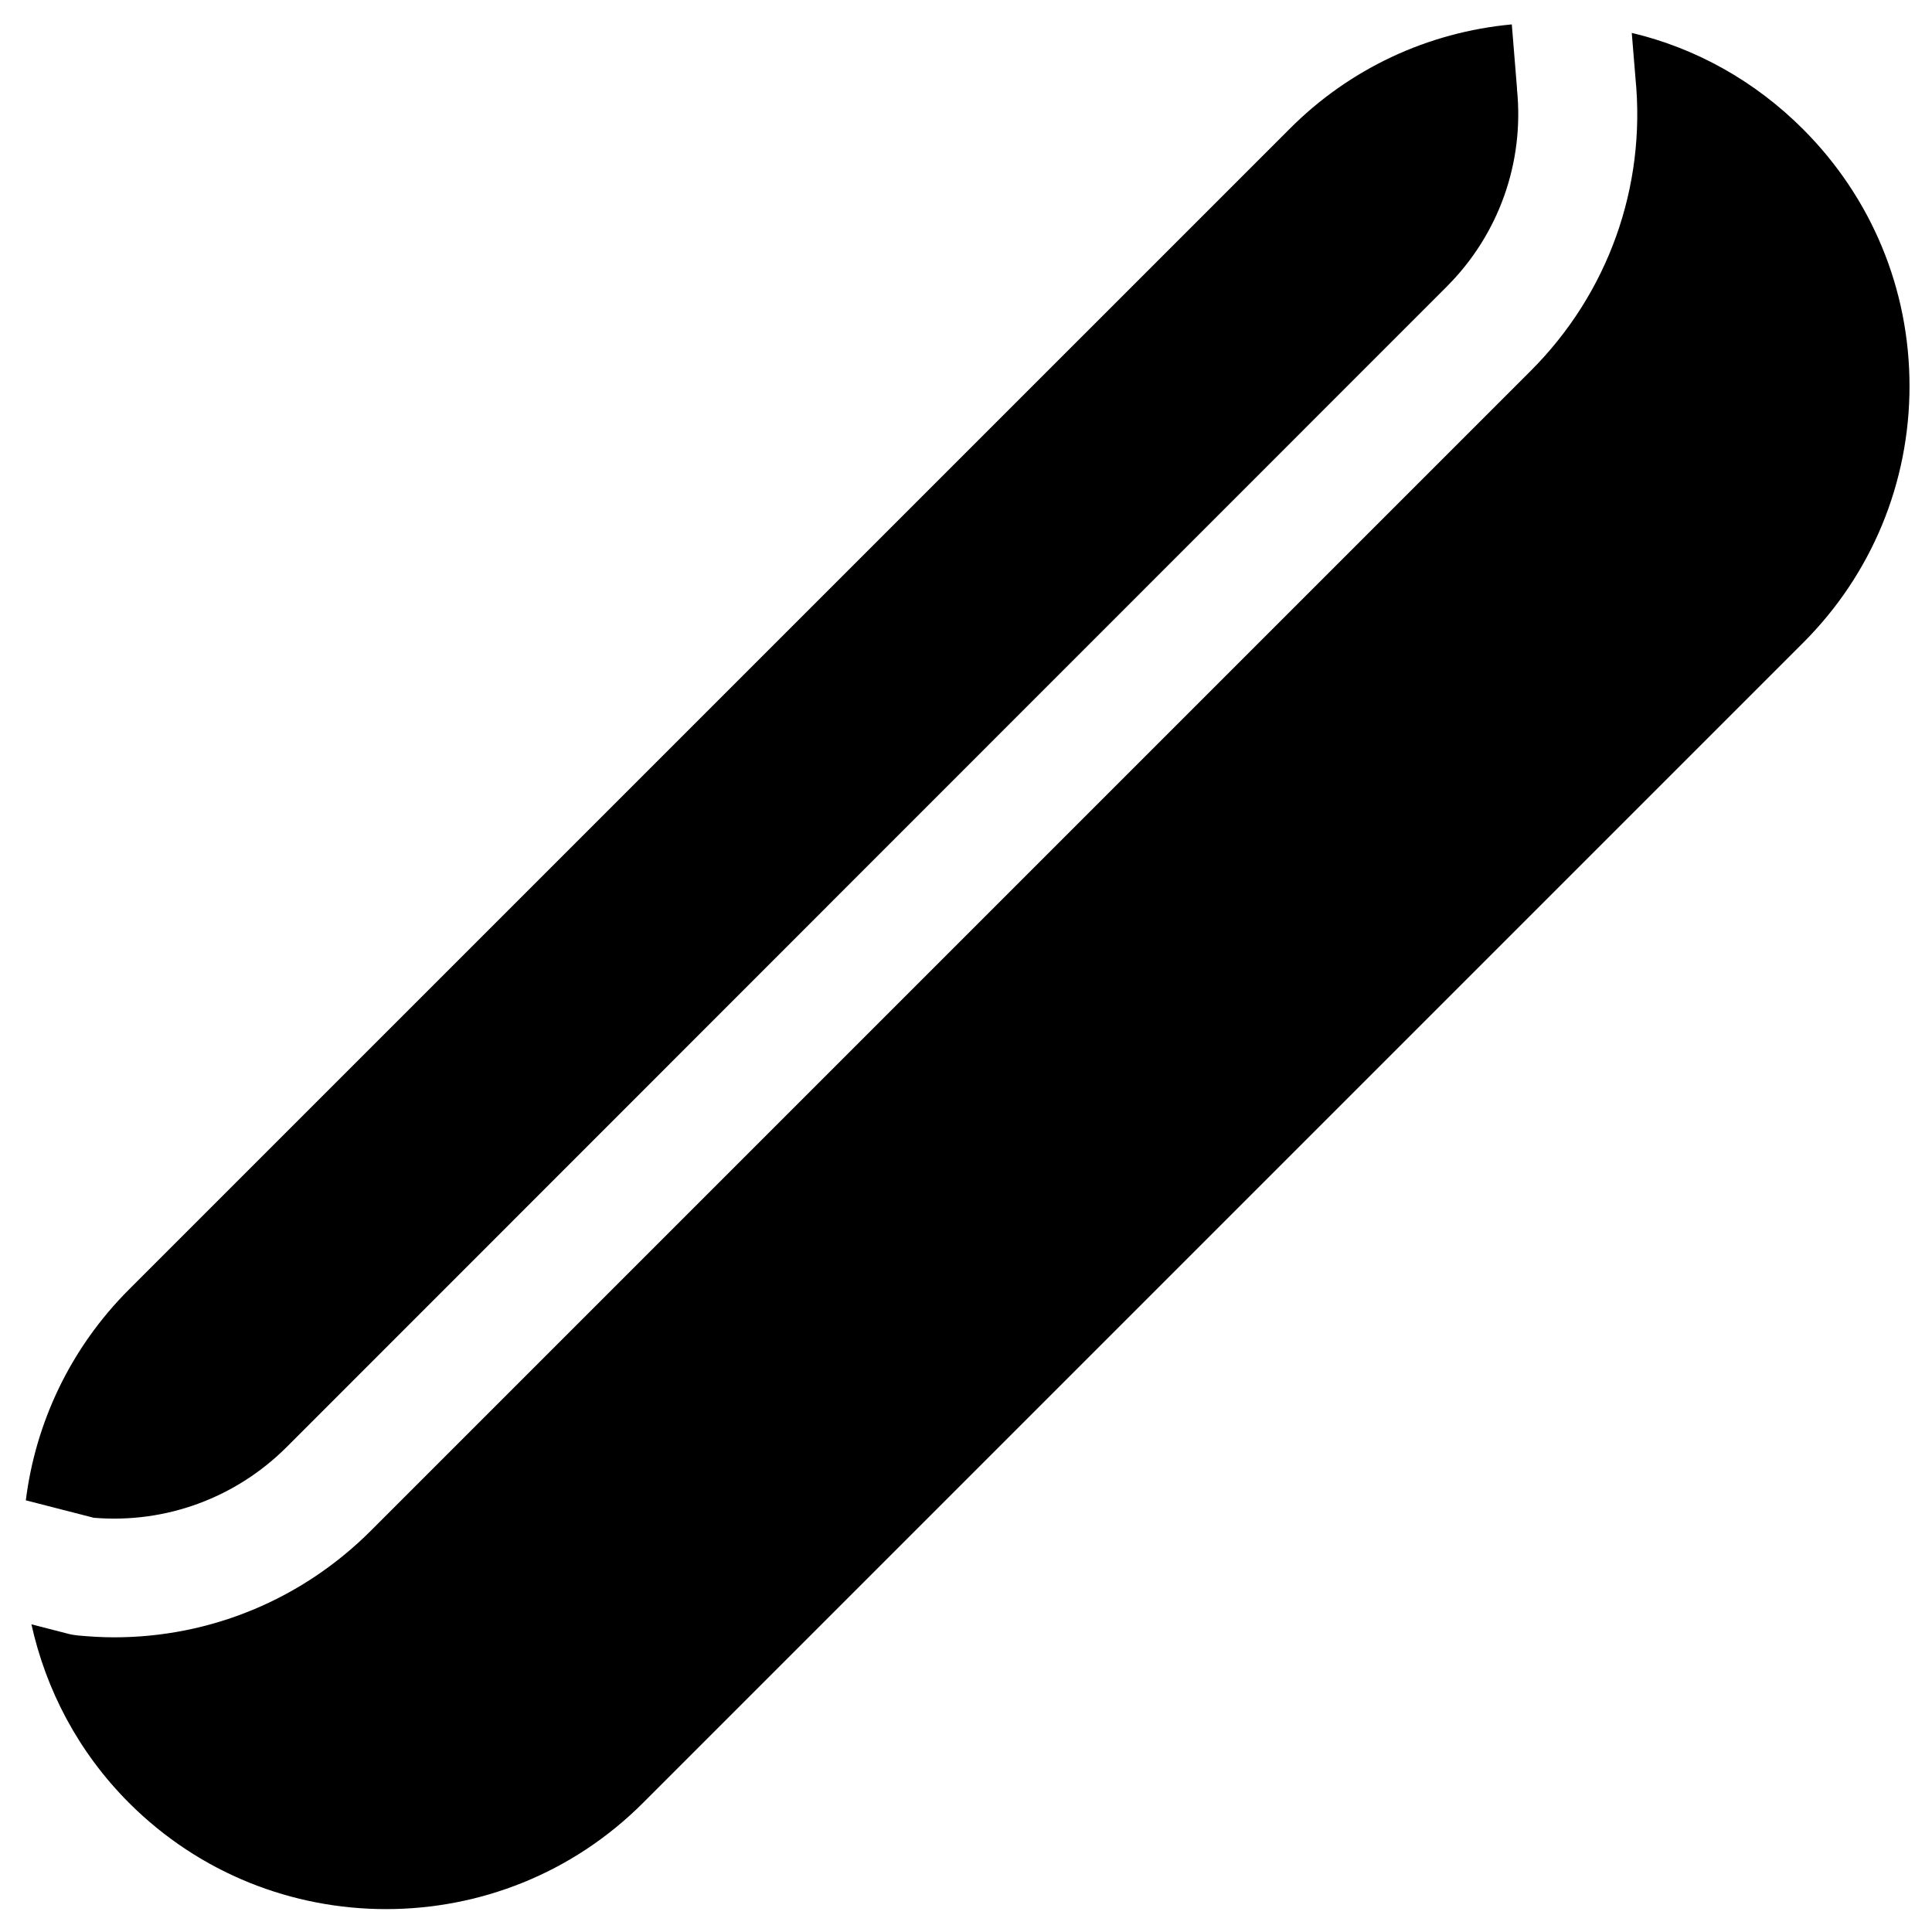 <?xml version="1.0" encoding="UTF-8"?>
<!-- Uploaded to: ICON Repo, www.iconrepo.com, Generator: ICON Repo Mixer Tools -->
<svg fill="#000000" width="800px" height="800px" version="1.1" viewBox="144 144 512 512" xmlns="http://www.w3.org/2000/svg">
 <g>
  <path d="m178.2 485.71c-15.645 15.645-24.797 35.426-27.355 55.891l18.008 4.625c18.992 1.574 37.59-5.215 51.168-18.793l307.4-307.5c13.777-13.777 20.566-32.867 18.598-52.25v-0.297l-1.375-16.922c-22.238 2.066-43 11.711-58.941 27.75z"/>
  <path d="m650.04 246.3c0-25.684-10.035-49.891-28.242-68.094-12.695-12.695-28.34-21.453-45.363-25.484l0.984 12.004c2.856 28.832-7.281 57.07-27.75 77.539l-307.4 307.4c-18.203 18.203-42.508 28.242-67.996 28.242-3.246 0-6.394-0.195-9.645-0.492-0.789-0.098-1.574-0.195-2.363-0.395l-9.938-2.559c3.836 17.32 12.398 33.852 25.879 47.332 18.801 18.793 43.398 28.141 68.098 28.141s49.297-9.348 68.094-28.141l307.5-307.5c18.105-18.105 28.145-42.312 28.145-67.996z"/>
 </g>
</svg>